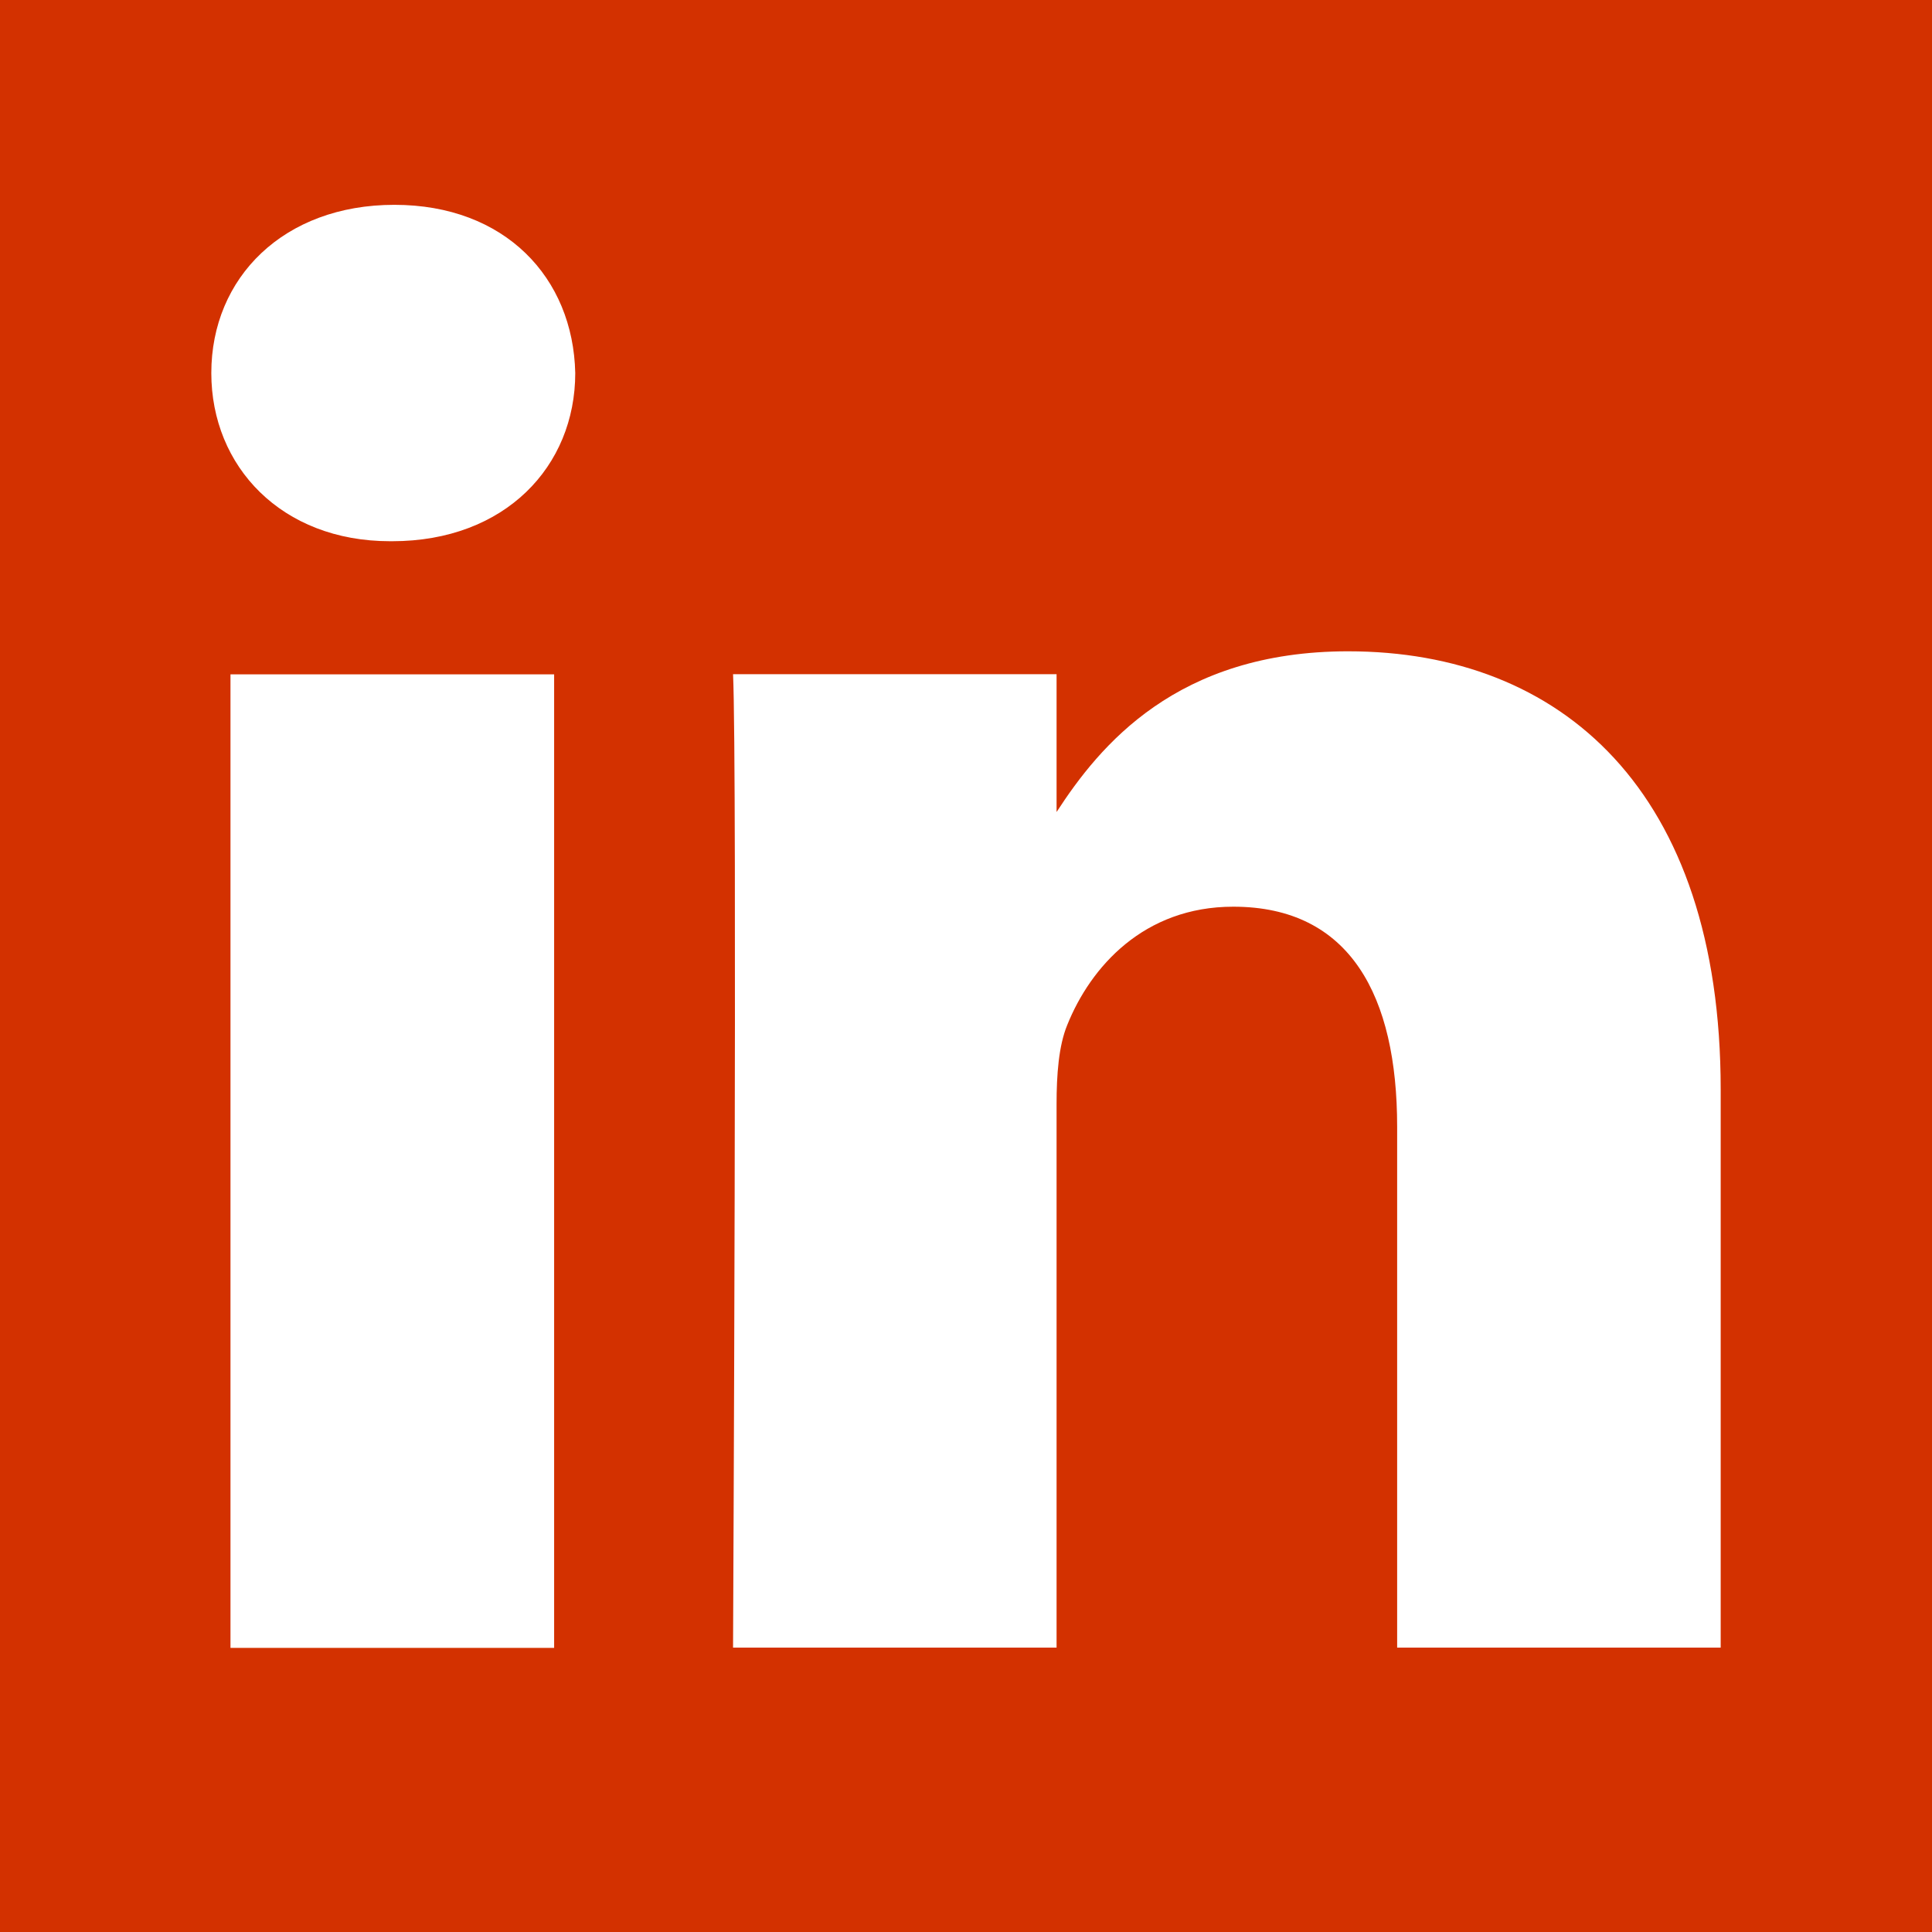 <svg width="512" height="512" xmlns="http://www.w3.org/2000/svg">

 <rect width="100%" height="100%" fill="#333333" stroke="none"/>

 <g>
  <title>background</title>
  <rect fill="none" id="canvas_background" height="402" width="582" y="-1" x="-1"/>
 </g>
 <g>
  <title>Layer 1</title>
  <rect fill="#d33100" fill-rule="nonzero" y="0" x="0" width="512" id="rect2987" height="512"/>
  <rect transform="matrix(1.554,0,0,1.554,-140.873,-132.646) " fill="#ffffff" y="200.357" x="129.957" width="55.194" id="rect11" height="166.021"/>
  <path fill="#ffffff" id="path13-0" d="m104.513,54.281c-29.342,0 -48.513,19.29 -48.513,44.574c0,24.752 18.588,44.574 47.377,44.574l0.555,0c29.903,0 48.516,-19.822 48.516,-44.574c-0.555,-25.283 -18.611,-44.574 -47.935,-44.574z"/>
  <path fill="#ffffff" id="path15" d="m357.279,172.602c-45.49,0 -65.867,25.018 -77.276,42.59l0,-36.523l-85.738,0c1.137,24.197 0,257.963 0,257.963l85.737,0l0,-144.065c0,-7.711 0.555,-15.42 2.828,-20.931c6.187,-15.4 20.305,-31.352 43.993,-31.352c31.012,0 43.436,23.664 43.436,58.328l0,138.02l85.741,0l0,-147.931c0,-79.237 -42.305,-116.098 -98.72,-116.098z"/>
 </g>
</svg>
